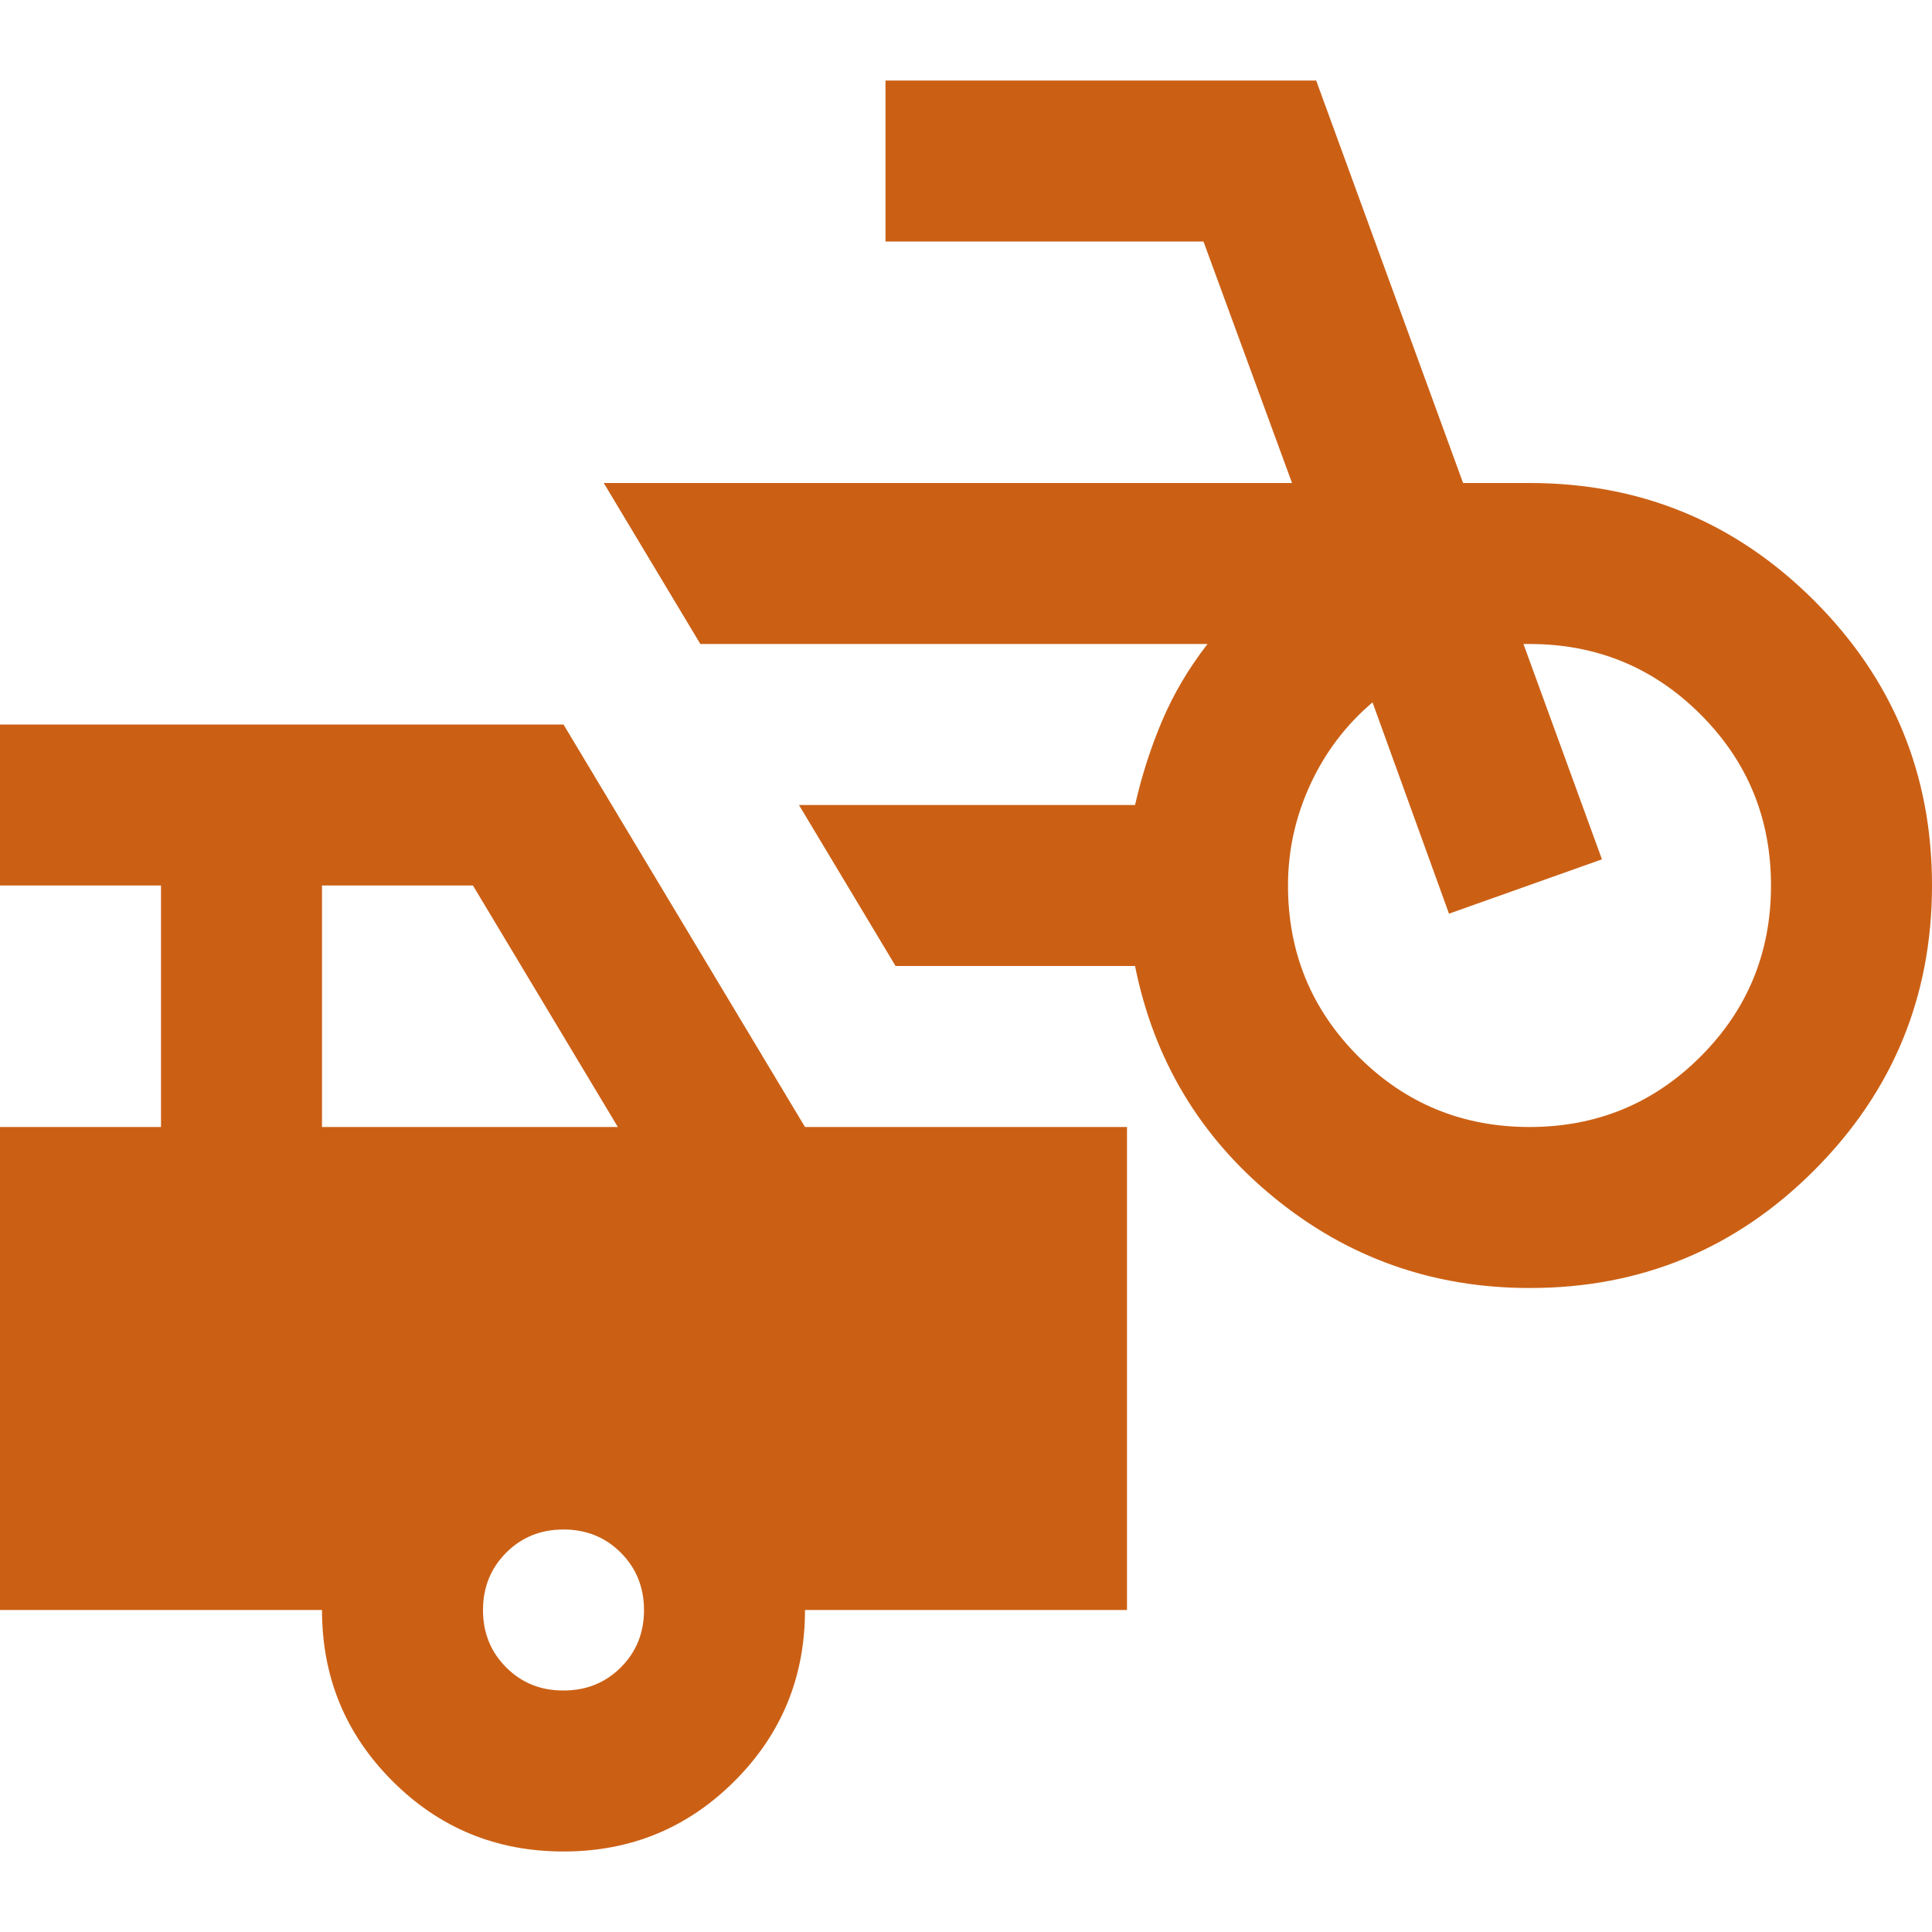 <svg width="48" height="48" viewBox="0 0 48 48" fill="none" xmlns="http://www.w3.org/2000/svg">
<path d="M38 32C35.6 32 33.483 31.25 31.65 29.75C29.817 28.25 28.667 26.333 28.2 24H22.25L19.85 20H28.2C28.367 19.267 28.592 18.567 28.876 17.9C29.16 17.233 29.535 16.6 30 16H17.4L15 12H32.1L29.9 6H22V2H32.7L36.35 12H38C40.767 12 43.125 12.975 45.076 14.926C47.027 16.877 48.001 19.235 48 22C47.999 24.765 47.023 27.124 45.074 29.076C43.125 31.028 40.767 32.003 38 32ZM38 28C39.667 28 41.083 27.417 42.25 26.25C43.417 25.083 44 23.667 44 22C44 20.333 43.417 18.917 42.25 17.75C41.083 16.583 39.667 16 38 16H37.85L39.8 21.35L36 22.7L34.1 17.45C33.433 18.017 32.917 18.7 32.55 19.5C32.183 20.3 32 21.133 32 22C32 23.667 32.583 25.083 33.75 26.25C34.917 27.417 36.333 28 38 28ZM14 46C12.333 46 10.917 45.417 9.75 44.25C8.583 43.083 8 41.667 8 40H0V28H4V22H0V18H14L20 28H28V40H20C20 41.667 19.417 43.083 18.25 44.25C17.083 45.417 15.667 46 14 46ZM8 28H15.35L11.75 22H8V28ZM14 42C14.567 42 15.042 41.808 15.426 41.424C15.81 41.04 16.001 40.565 16 40C15.999 39.435 15.807 38.96 15.424 38.576C15.041 38.192 14.567 38 14 38C13.433 38 12.959 38.192 12.576 38.576C12.193 38.96 12.001 39.435 12 40C11.999 40.565 12.191 41.041 12.576 41.426C12.961 41.811 13.436 42.003 14 42Z" fill="#CB6015"/>
</svg>
